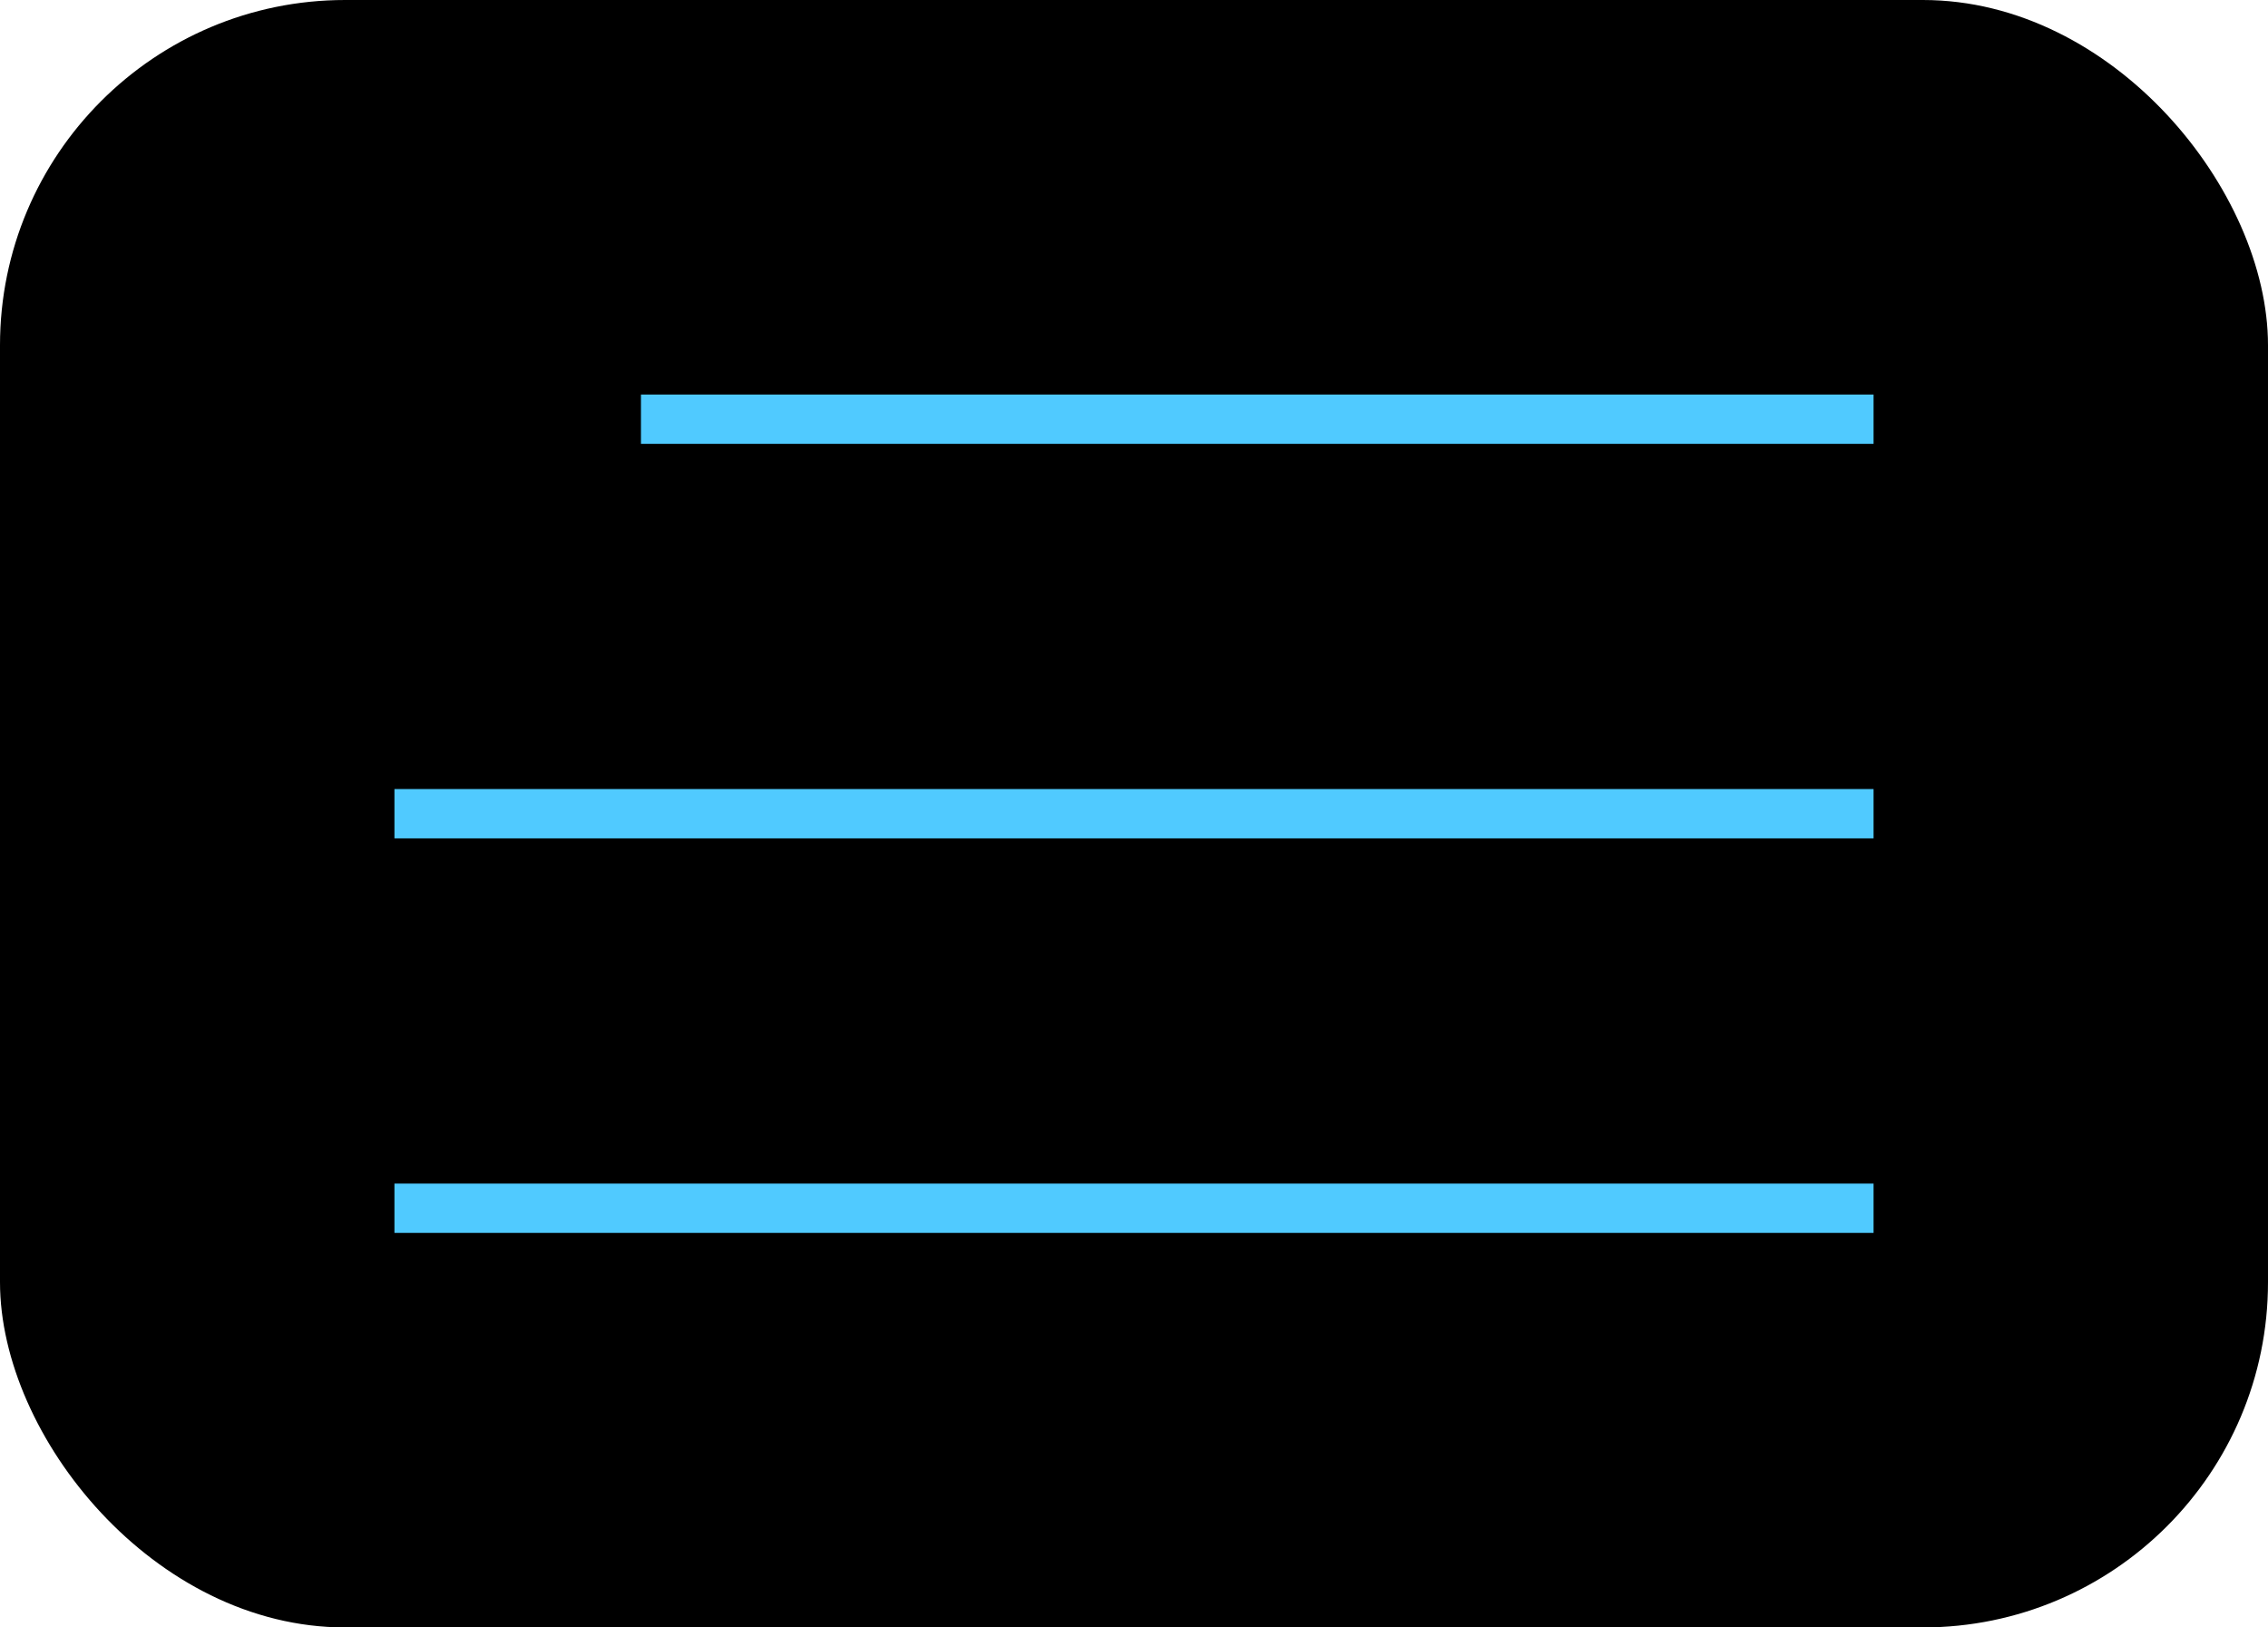 <?xml version="1.0" encoding="UTF-8"?> <svg xmlns="http://www.w3.org/2000/svg" width="46" height="33" viewBox="0 0 46 33" fill="none"> <rect width="46" height="33" rx="7" fill="black"></rect> <line x1="13" y1="8.5" x2="38" y2="8.5" stroke="#50CAFF"></line> <line x1="8" y1="16.5" x2="38" y2="16.5" stroke="#50CAFF"></line> <line x1="8" y1="24.5" x2="38" y2="24.5" stroke="#50CAFF"></line> </svg> 